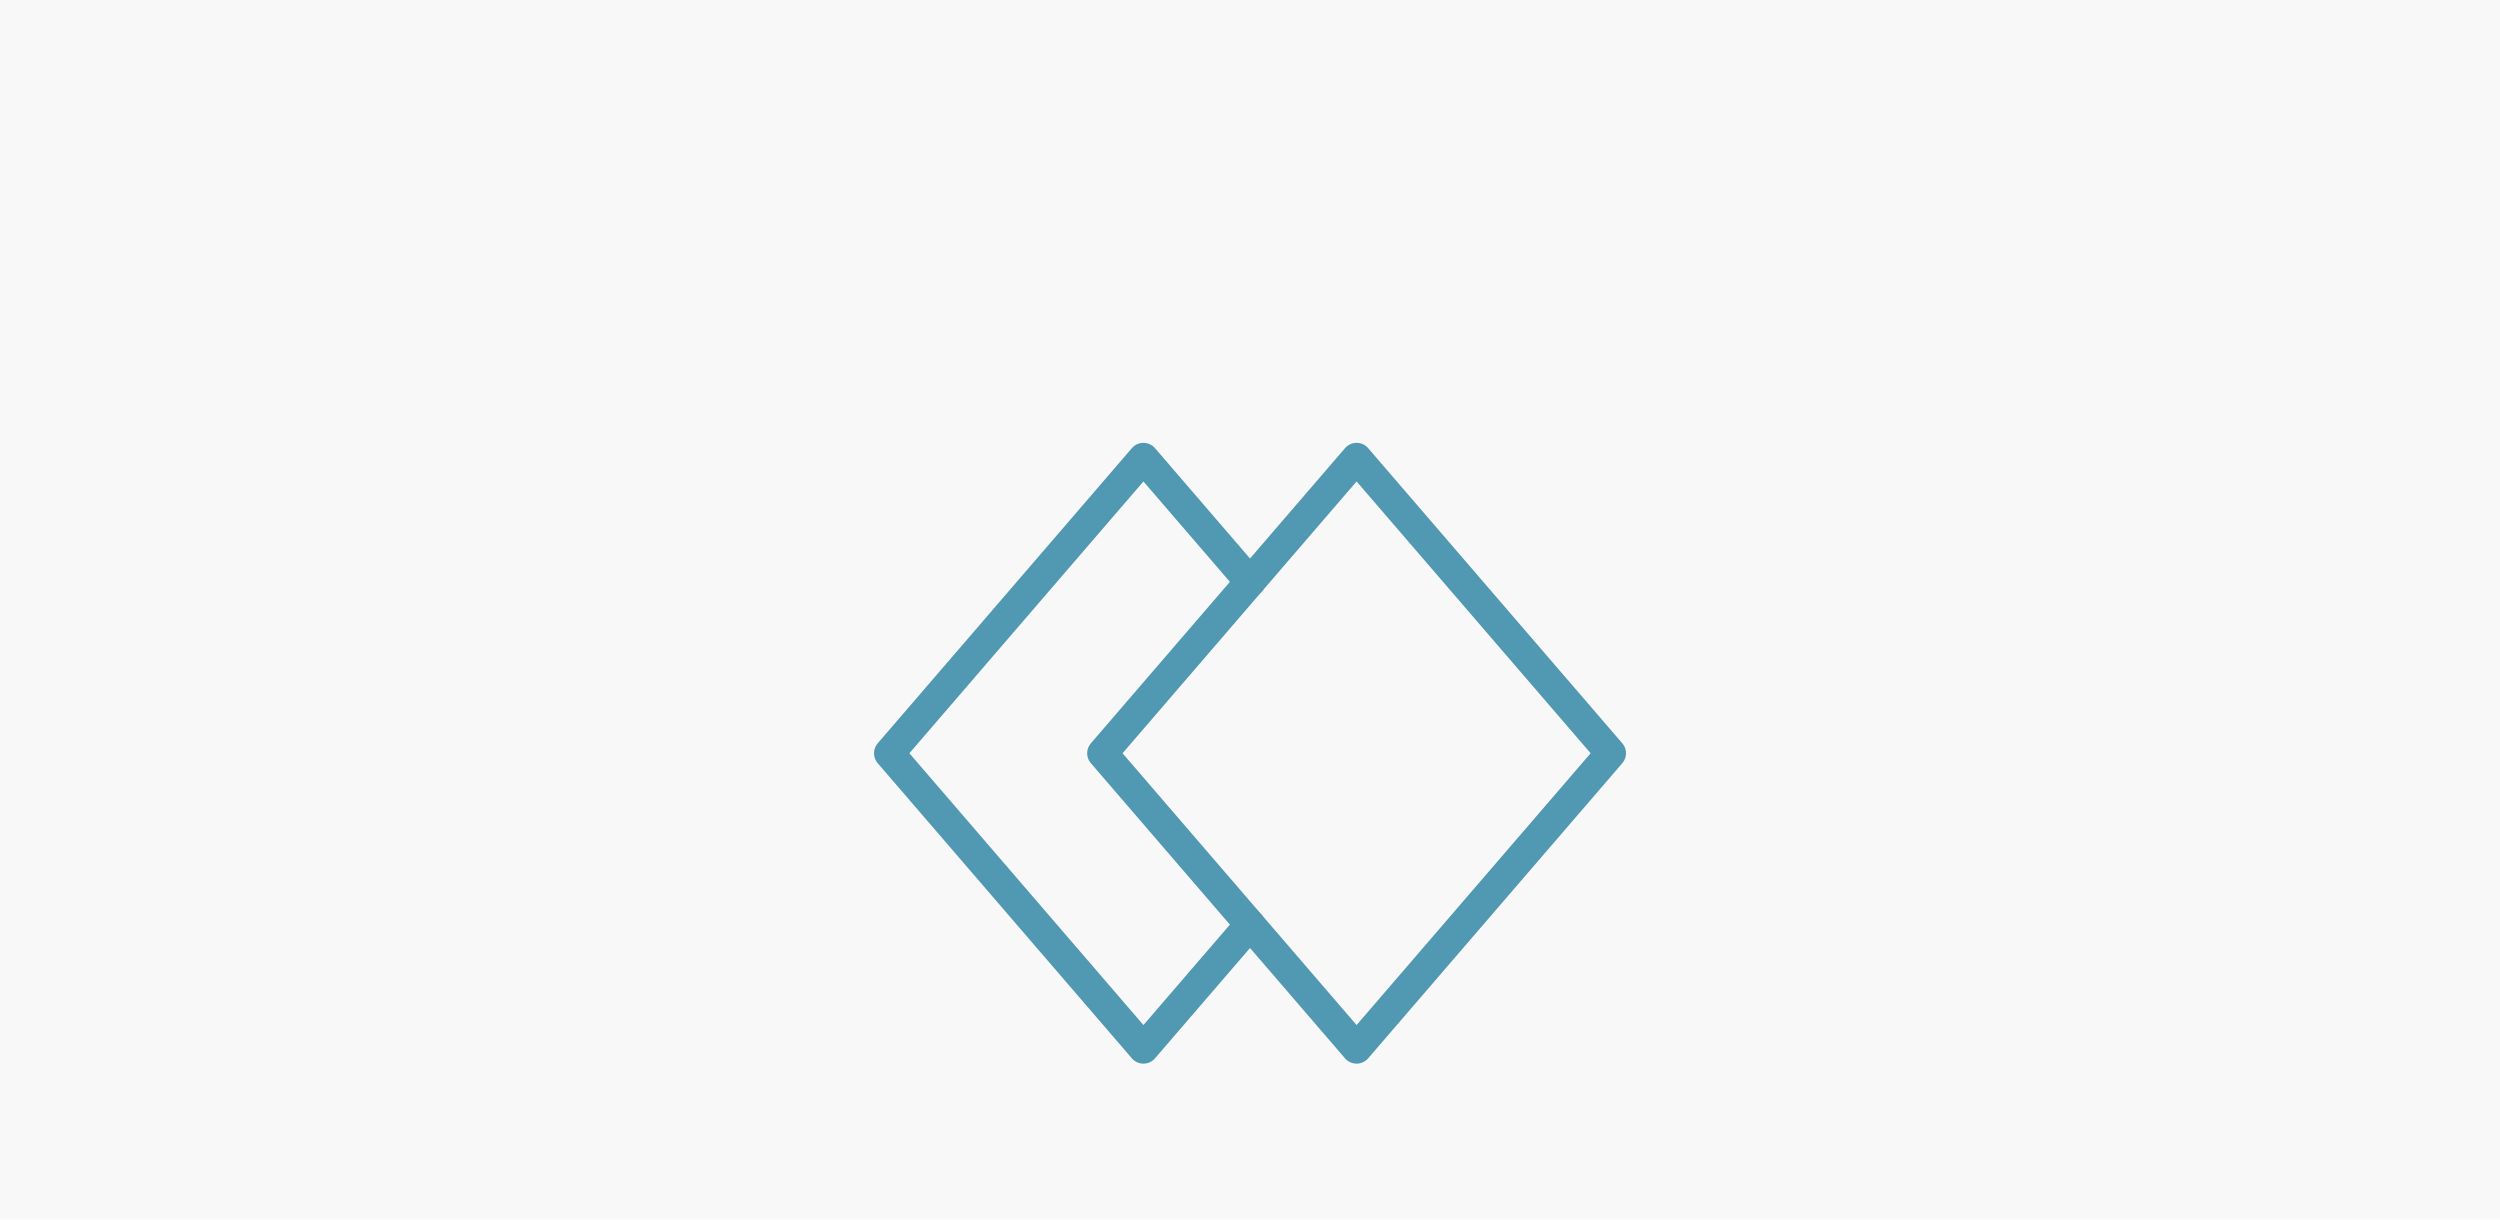 <svg xmlns="http://www.w3.org/2000/svg" width="410" height="200" fill="none" viewBox="0 0 410 200"><path fill="#F8F8F8" d="M0 0h410v200H0z"/><path fill="#F8F8F8" d="M1 16h408v168.3H1z"/><path stroke="#5198B3" stroke-linecap="round" stroke-linejoin="round" stroke-width="5" d="m205.003 95.427-17.48-20.3-41.682 48.406 41.682 48.405 17.48-20.299"/><path stroke="#5198B3" stroke-linecap="round" stroke-linejoin="round" stroke-width="5" d="m222.48 75.127 41.683 48.406-41.683 48.405-41.682-48.405 41.682-48.406Z" clip-rule="evenodd"/></svg>